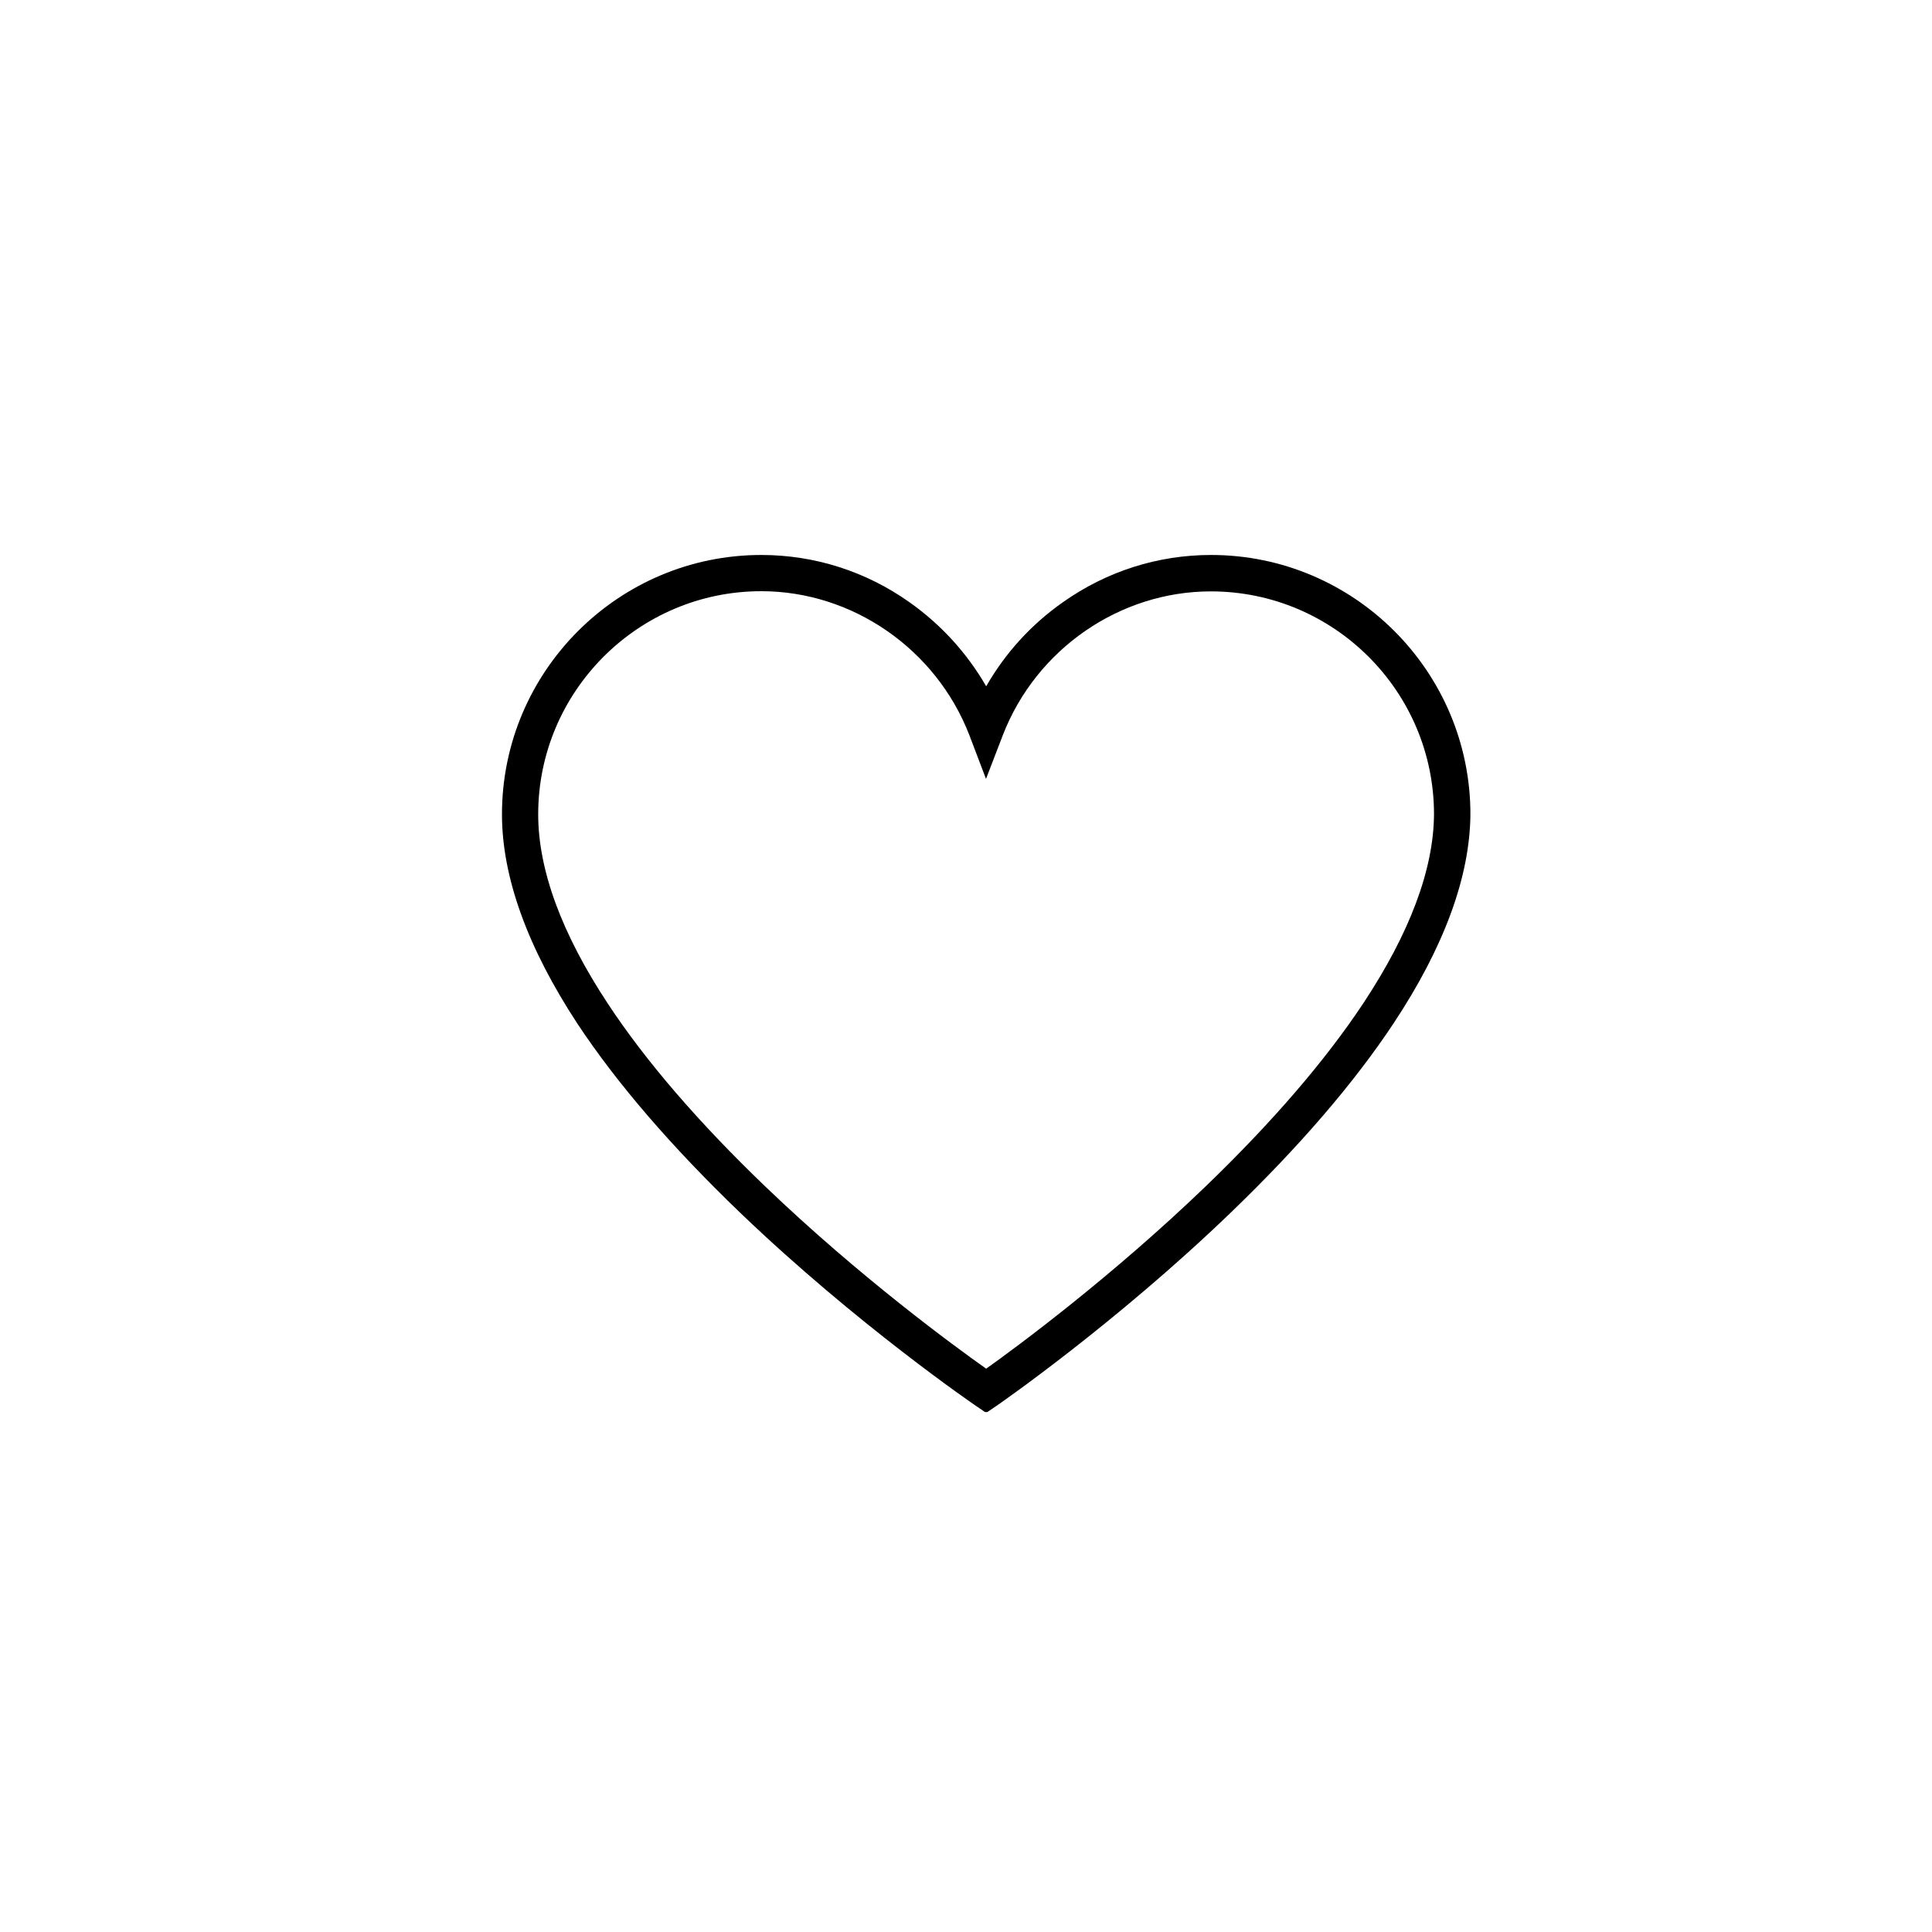 <svg xmlns="http://www.w3.org/2000/svg" xmlns:xlink="http://www.w3.org/1999/xlink" width="800" zoomAndPan="magnify" viewBox="0 0 600 600" height="800" preserveAspectRatio="xMidYMid meet" version="1.0"><defs><clipPath id="49b610beec"><path d="M 155.891 172.281 L 456.641 172.281 L 456.641 438.531 L 155.891 438.531 Z M 155.891 172.281 " clip-rule="nonzero"/></clipPath></defs><g clip-path="url(#49b610beec)"><path fill="#000000" d="M 306.27 438.766 L 303.082 436.602 C 302.723 436.363 266.09 411.34 229.996 376.75 C 208.703 356.297 191.68 336.57 179.41 318.043 C 163.832 294.34 155.891 272.387 155.891 252.898 C 155.891 208.504 192.043 172.352 236.434 172.352 C 252.918 172.352 268.855 177.406 282.449 187.031 C 292.316 194.008 300.375 202.91 306.27 213.137 C 312.168 202.852 320.227 193.949 330.09 187.031 C 343.688 177.406 359.625 172.352 376.109 172.352 C 420.5 172.352 456.652 208.504 456.652 252.898 L 456.652 252.957 C 456.473 272.324 448.473 294.102 432.832 317.742 C 420.562 336.27 403.598 355.996 382.305 376.512 C 346.273 411.219 309.82 436.363 309.461 436.602 Z M 236.434 183.602 C 198.238 183.602 167.141 214.699 167.141 252.898 C 167.141 270.16 174.418 289.949 188.793 311.727 C 200.523 329.531 217.004 348.66 237.699 368.508 C 266.992 396.602 296.707 418.316 306.27 425.055 C 315.836 418.254 345.371 396.422 374.605 368.27 C 395.238 348.359 411.656 329.289 423.449 311.484 C 437.824 289.711 445.223 270.039 445.344 252.898 C 445.344 214.699 414.246 183.66 376.047 183.66 C 347.715 183.66 321.789 201.586 311.445 228.293 L 306.211 241.891 L 301.039 228.293 C 290.691 201.586 264.766 183.602 236.434 183.602 Z M 236.434 183.602 " fill-opacity="1" fill-rule="nonzero"/></g></svg>